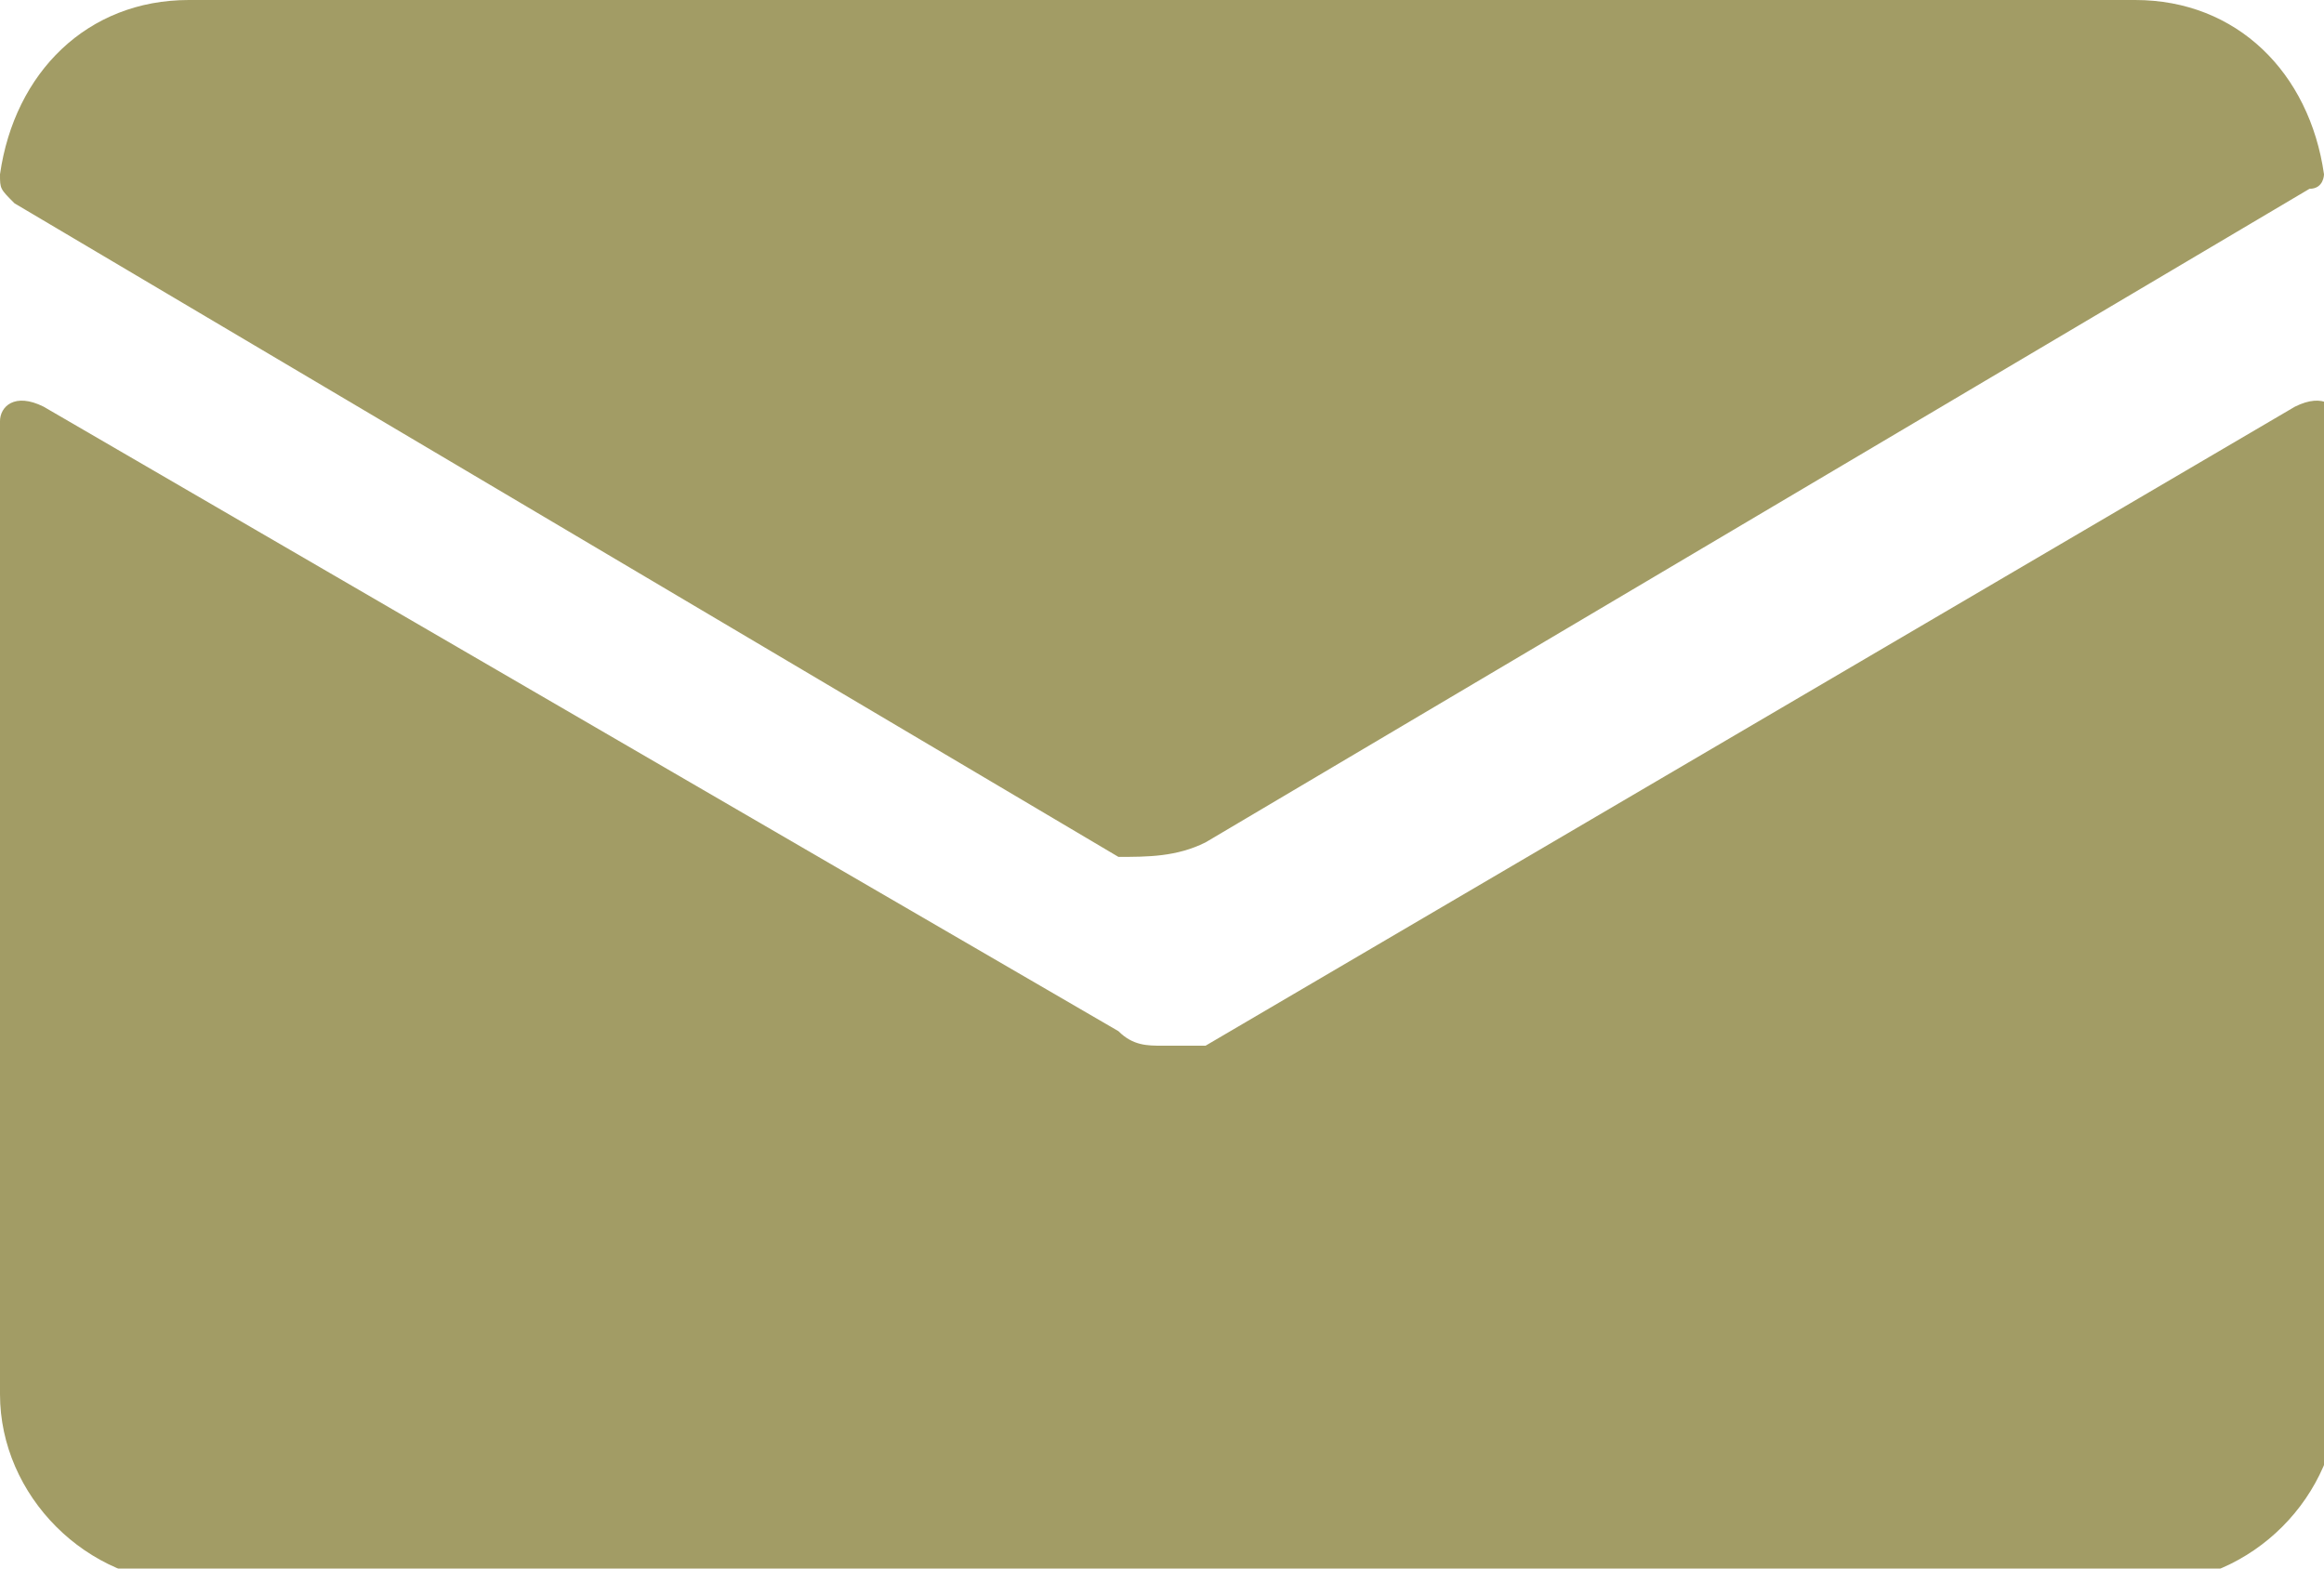 <?xml version="1.0" encoding="utf-8"?>
<!-- Generator: Adobe Illustrator 26.4.1, SVG Export Plug-In . SVG Version: 6.00 Build 0)  -->
<svg version="1.1" id="Isolation_Mode" xmlns="http://www.w3.org/2000/svg" xmlns:xlink="http://www.w3.org/1999/xlink" x="0px"
	 y="0px" viewBox="0 0 16 10.8" style="enable-background:new 0 0 16 10.8;" xml:space="preserve">
<style type="text/css">
	.st0{fill:#A29C65;}
</style>
<g id="_x36_">
	<path class="st0" d="M8.3,7.2C8.2,7.2,8.1,7.2,8,7.2s-0.2,0-0.3-0.1L0.3,2.8C0.1,2.7,0,2.8,0,2.9v6.7c0,0.7,0.6,1.3,1.3,1.3h13.5
		c0.7,0,1.3-0.6,1.3-1.3V2.9c0-0.1-0.1-0.2-0.3-0.1L8.3,7.2z"/>
	<path class="st0" d="M8.3,5.8l7.6-4.5C16,1.3,16,1.2,16,1.2C15.9,0.5,15.4,0,14.7,0H1.3C0.6,0,0.1,0.5,0,1.2c0,0.1,0,0.1,0.1,0.2
		l7.6,4.5C7.9,5.9,8.1,5.9,8.3,5.8z"/>
</g>
</svg>
